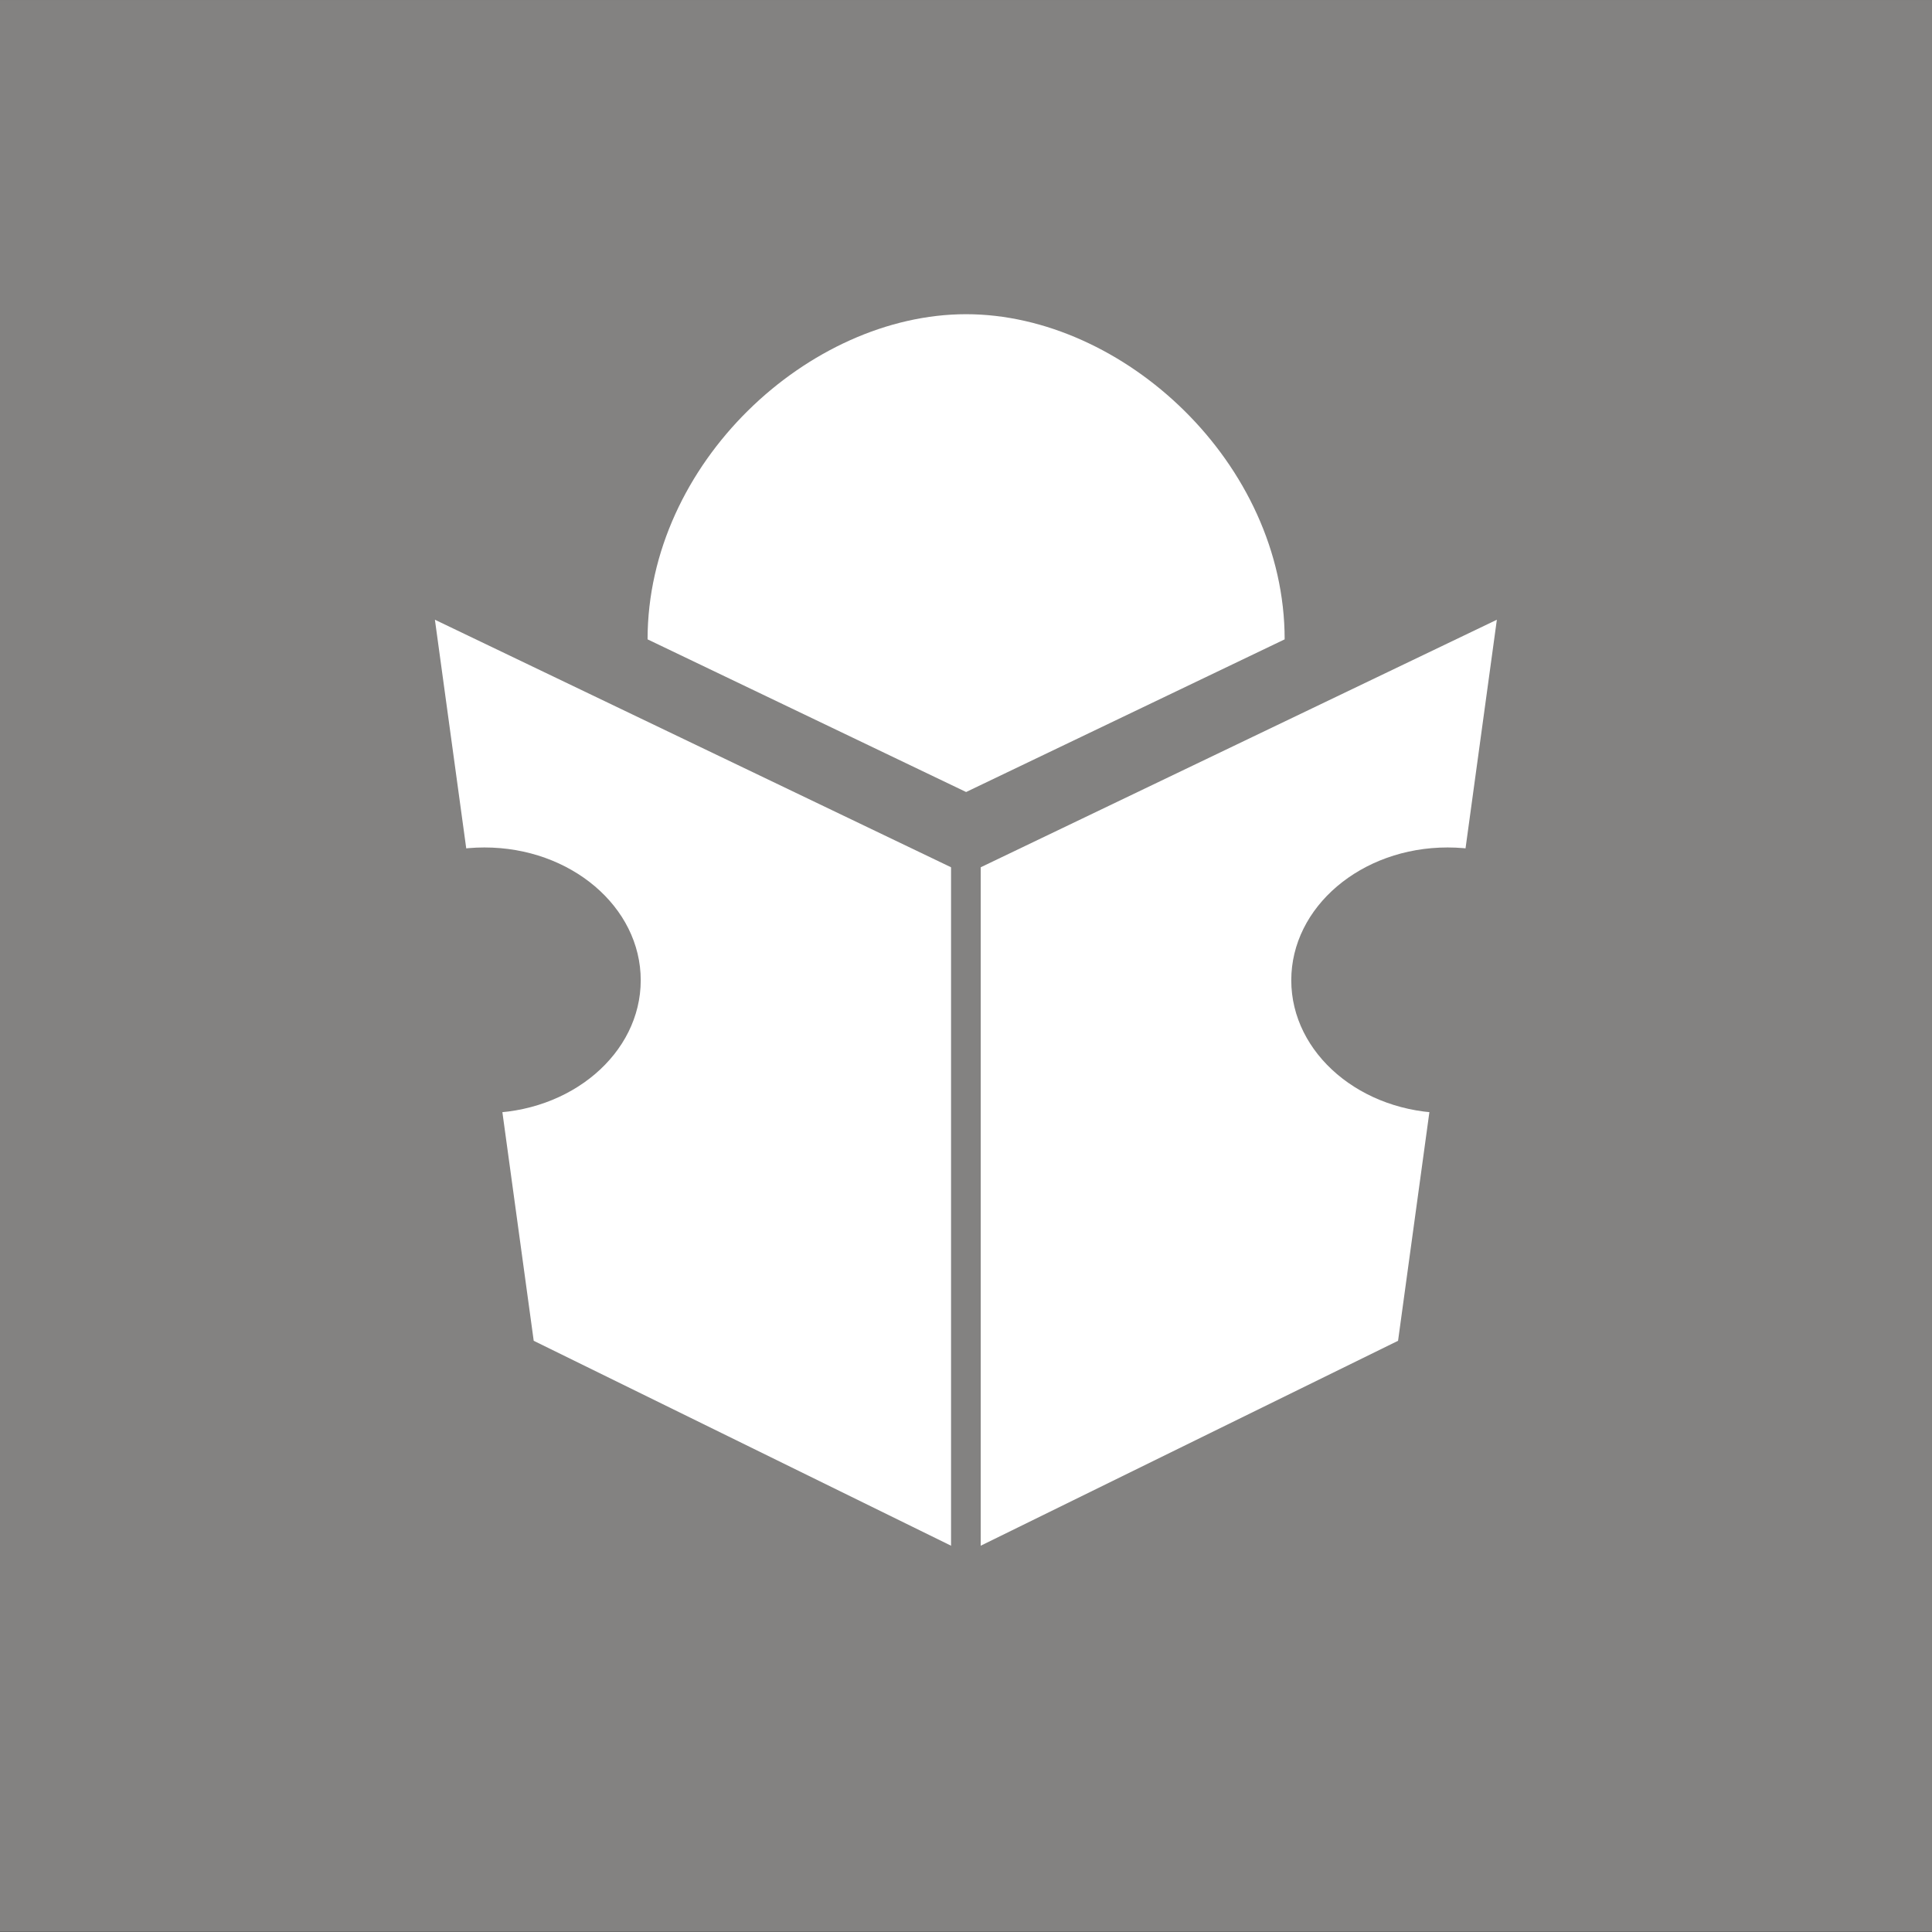 <?xml version="1.0" encoding="UTF-8"?>
<!DOCTYPE svg PUBLIC "-//W3C//DTD SVG 1.1//EN" "http://www.w3.org/Graphics/SVG/1.1/DTD/svg11.dtd">
<!-- Creator: CorelDRAW -->
<svg xmlns="http://www.w3.org/2000/svg" xml:space="preserve" width="8.467mm" height="8.467mm" style="shape-rendering:geometricPrecision; text-rendering:geometricPrecision; image-rendering:optimizeQuality; fill-rule:evenodd; clip-rule:evenodd"
viewBox="0 0 8.467 8.467"
 xmlns:xlink="http://www.w3.org/1999/xlink">
 <rect x="0" y="0" width="8.467" height="8.467" fill="#333333" stroke="none"/>
 <defs>
  <style type="text/css">
   <![CDATA[
    .str0 {stroke:#838281;stroke-width:0.13}
    .fil2 {fill:none}
    .fil0 {fill:#838281}
    .fil1 {fill:white}
   ]]>
  </style>
 </defs>
 <g id="ICONS">
  <rect class="fil0" x="-5.02725e-005" y="4.99109e-005" width="8.467" height="8.466"/>
  <g id="_128652456">
   <polygon id="_144592176" class="fil1" points="4.233,3.832 4.233,6.806 2.339,5.876 1.906,2.716 "/>
   <polygon id="_144592224" class="fil1" points="4.233,3.832 4.233,6.806 6.127,5.876 6.56,2.716 "/>
   <path id="_144592128" class="fil1" d="M5.63 2.802l-1.396 0.669c0,0 -1.396,-0.669 -1.396,-0.669 0,-0.773 0.708,-1.425 1.396,-1.425 0.688,0 1.396,0.652 1.396,1.425 0,0 0,0 0,0z"/>
   <line id="_144592080" class="fil2 str0" x1="4.233" y1="3.685" x2="4.233" y2= "7.09" />
   <ellipse id="_144591432" class="fil0" cx="2.123" cy="4.296" rx="0.685" ry="0.582"/>
   <ellipse id="_144592056" class="fil0" cx="6.344" cy="4.296" rx="0.685" ry="0.582"/>
  </g>
 </g>
</svg>
